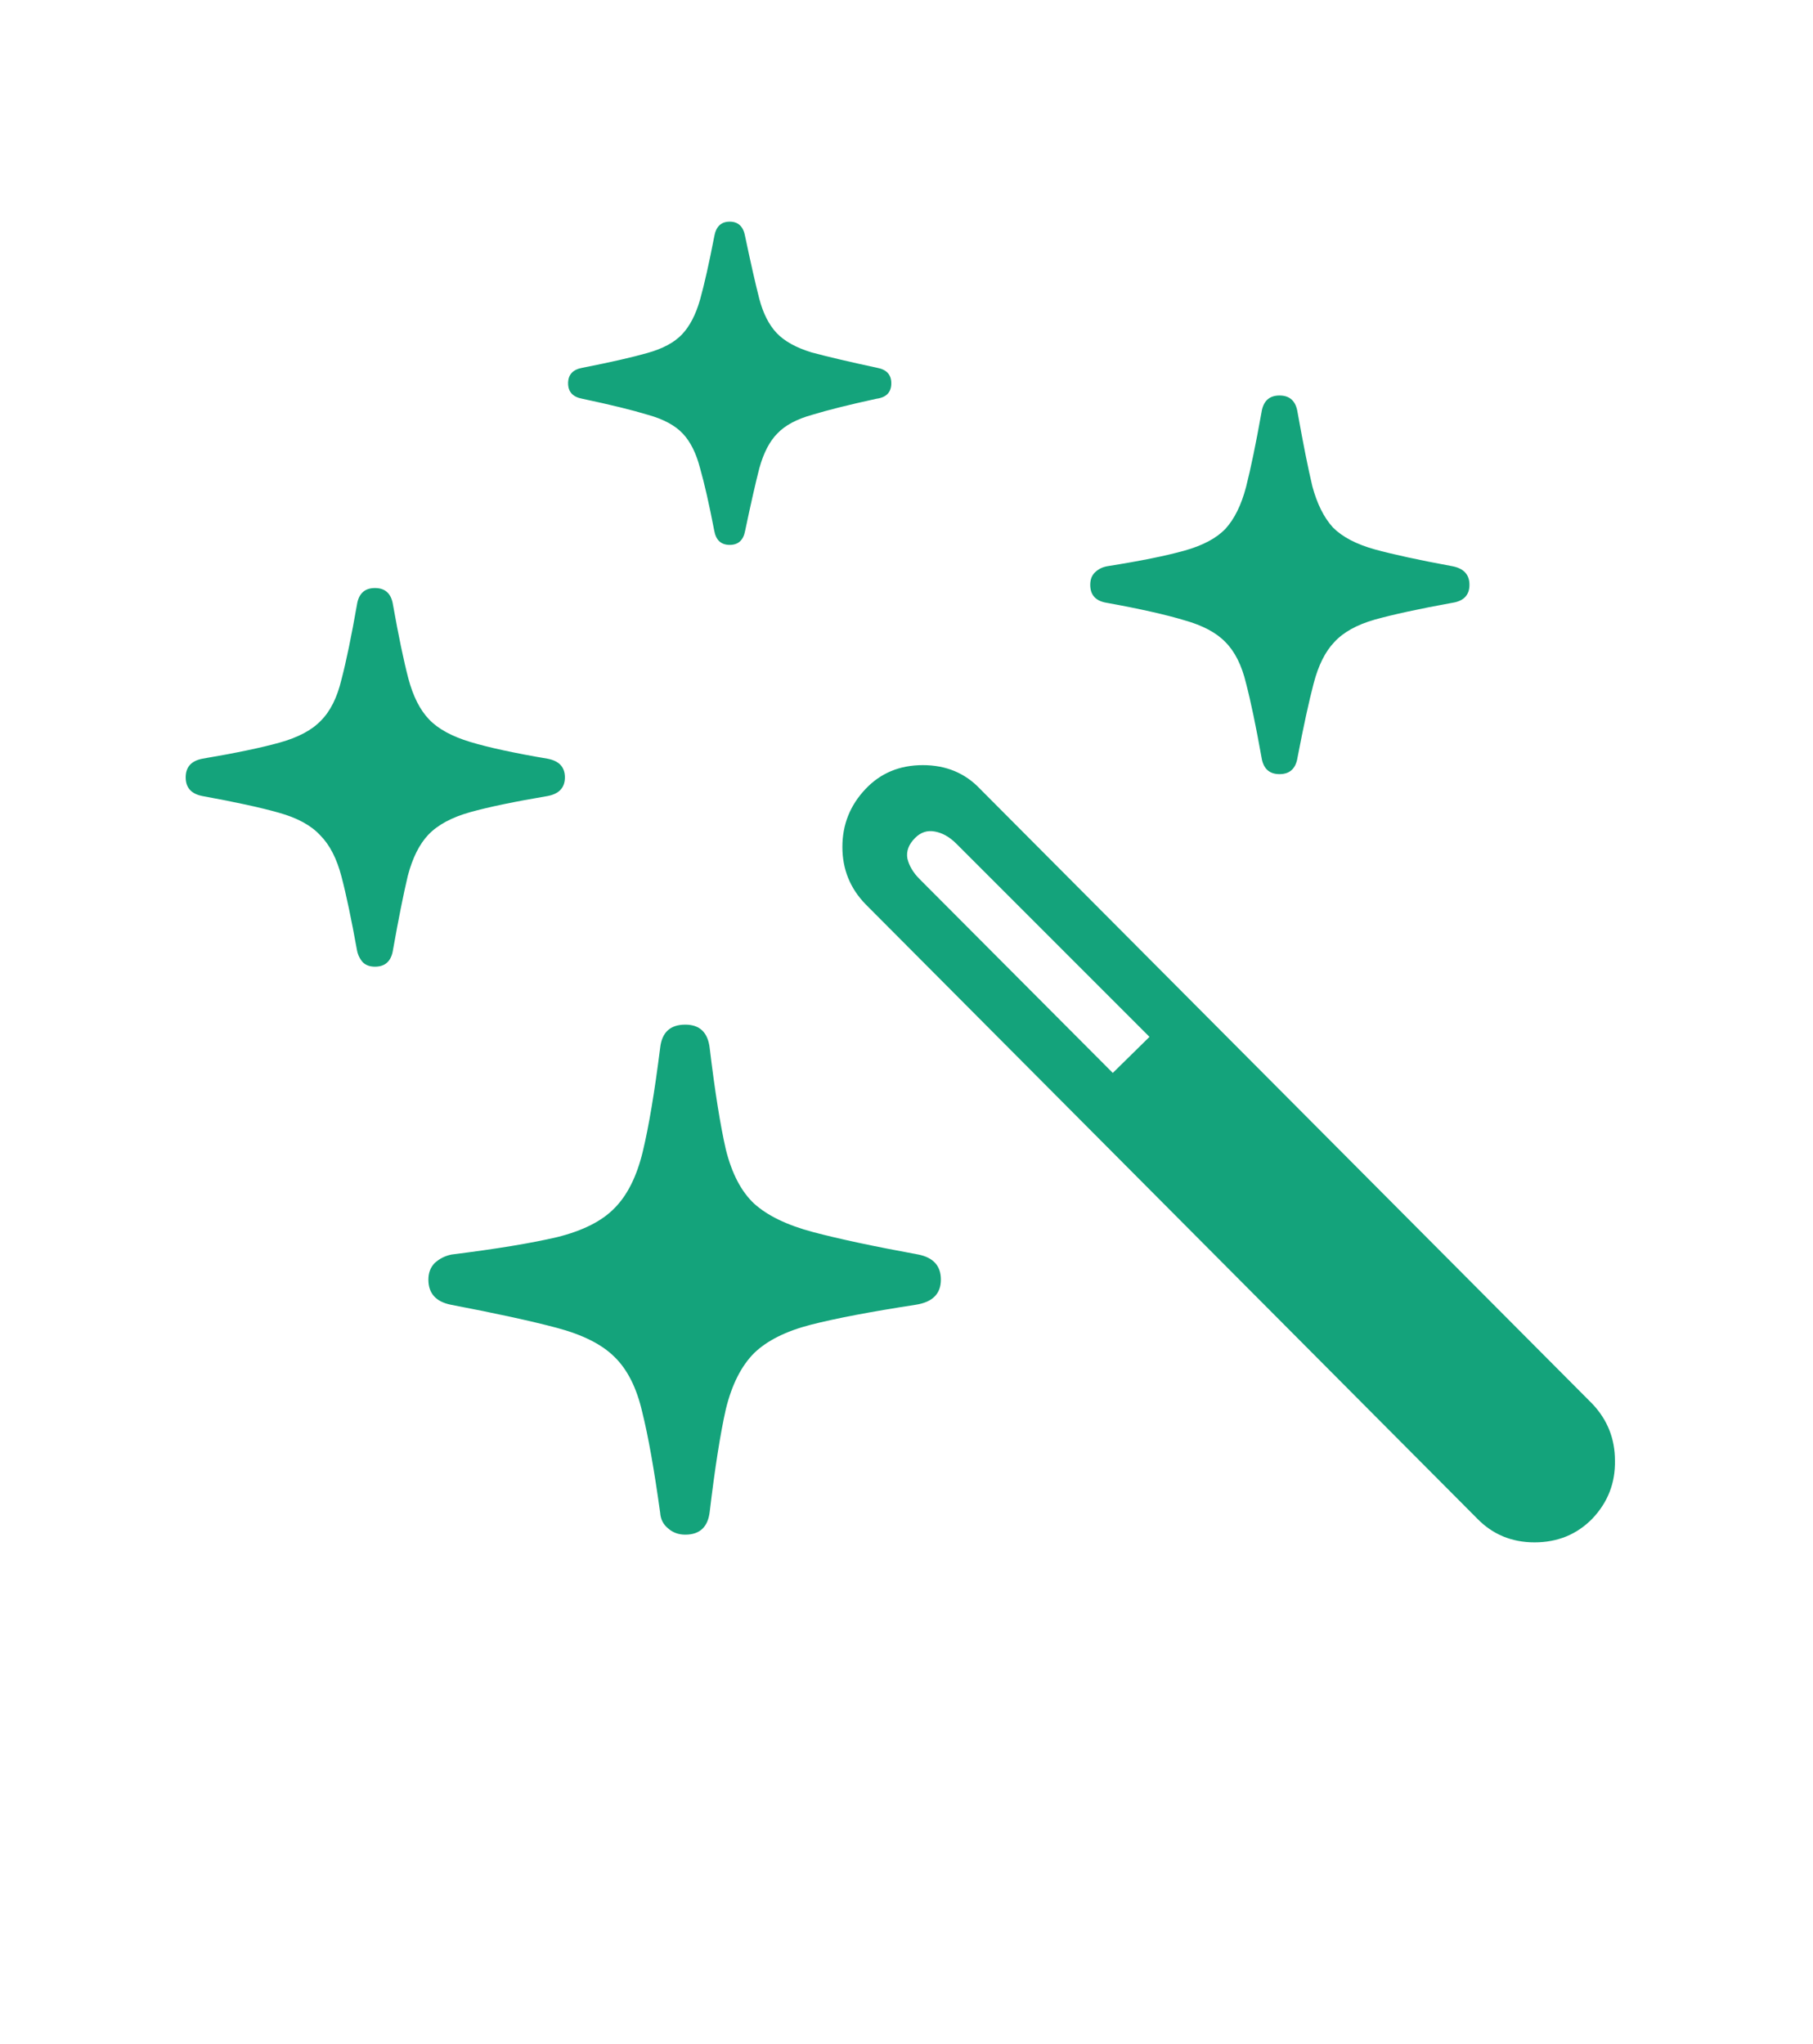 <svg width="55" height="62" viewBox="0 0 55 62" fill="none" xmlns="http://www.w3.org/2000/svg">
<path d="M20.789 46.547C20.581 46.547 20.405 46.482 20.262 46.352C20.119 46.234 20.04 46.078 20.027 45.883C19.845 44.568 19.663 43.546 19.48 42.816C19.311 42.087 19.031 41.534 18.641 41.156C18.263 40.779 17.684 40.486 16.902 40.277C16.121 40.069 15.047 39.835 13.68 39.574C13.224 39.483 12.996 39.229 12.996 38.812C12.996 38.604 13.061 38.435 13.191 38.305C13.335 38.175 13.504 38.09 13.699 38.051C15.053 37.882 16.121 37.706 16.902 37.523C17.684 37.328 18.263 37.035 18.641 36.645C19.031 36.254 19.318 35.681 19.5 34.926C19.682 34.171 19.858 33.122 20.027 31.781C20.079 31.312 20.333 31.078 20.789 31.078C21.232 31.078 21.479 31.319 21.531 31.801C21.688 33.103 21.85 34.125 22.02 34.867C22.202 35.596 22.488 36.143 22.879 36.508C23.283 36.872 23.875 37.159 24.656 37.367C25.438 37.575 26.505 37.803 27.859 38.051C28.315 38.142 28.543 38.396 28.543 38.812C28.543 39.242 28.289 39.496 27.781 39.574C26.427 39.783 25.366 39.984 24.598 40.18C23.842 40.375 23.27 40.661 22.879 41.039C22.488 41.43 22.202 41.996 22.02 42.738C21.85 43.493 21.688 44.529 21.531 45.844C21.479 46.312 21.232 46.547 20.789 46.547ZM11.375 29.32C11.219 29.32 11.095 29.275 11.004 29.184C10.913 29.079 10.854 28.956 10.828 28.812C10.659 27.875 10.503 27.133 10.359 26.586C10.216 26.039 10.001 25.622 9.715 25.336C9.441 25.037 9.025 24.809 8.465 24.652C7.918 24.496 7.143 24.327 6.141 24.145C5.802 24.079 5.633 23.891 5.633 23.578C5.633 23.266 5.802 23.077 6.141 23.012C7.143 22.842 7.924 22.68 8.484 22.523C9.044 22.367 9.461 22.146 9.734 21.859C10.021 21.573 10.229 21.156 10.359 20.609C10.503 20.062 10.659 19.307 10.828 18.344C10.88 18.005 11.062 17.836 11.375 17.836C11.688 17.836 11.87 18.005 11.922 18.344C12.091 19.294 12.247 20.043 12.391 20.59C12.534 21.124 12.742 21.534 13.016 21.82C13.289 22.107 13.706 22.335 14.266 22.504C14.825 22.673 15.607 22.842 16.609 23.012C16.961 23.077 17.137 23.266 17.137 23.578C17.137 23.891 16.961 24.079 16.609 24.145C15.607 24.314 14.825 24.477 14.266 24.633C13.706 24.789 13.283 25.017 12.996 25.316C12.723 25.603 12.514 26.02 12.371 26.566C12.241 27.113 12.091 27.862 11.922 28.812C11.87 29.151 11.688 29.32 11.375 29.32ZM22.137 16.527C21.876 16.527 21.72 16.384 21.668 16.098C21.512 15.29 21.369 14.659 21.238 14.203C21.121 13.747 20.945 13.396 20.711 13.148C20.477 12.901 20.125 12.712 19.656 12.582C19.188 12.439 18.523 12.276 17.664 12.094C17.378 12.042 17.234 11.885 17.234 11.625C17.234 11.365 17.378 11.208 17.664 11.156C18.523 10.987 19.181 10.837 19.637 10.707C20.105 10.577 20.457 10.388 20.691 10.141C20.926 9.893 21.108 9.542 21.238 9.086C21.369 8.617 21.512 7.979 21.668 7.172C21.72 6.872 21.876 6.723 22.137 6.723C22.397 6.723 22.553 6.872 22.605 7.172C22.775 7.979 22.918 8.611 23.035 9.066C23.152 9.509 23.328 9.854 23.562 10.102C23.797 10.349 24.148 10.544 24.617 10.688C25.099 10.818 25.763 10.974 26.609 11.156C26.896 11.208 27.039 11.365 27.039 11.625C27.039 11.898 26.889 12.055 26.59 12.094C25.756 12.276 25.105 12.439 24.637 12.582C24.168 12.712 23.816 12.901 23.582 13.148C23.348 13.383 23.165 13.734 23.035 14.203C22.918 14.659 22.775 15.29 22.605 16.098C22.553 16.384 22.397 16.527 22.137 16.527ZM38.816 23.48C38.504 23.48 38.322 23.311 38.27 22.973C38.1 22.022 37.944 21.273 37.801 20.727C37.671 20.18 37.462 19.763 37.176 19.477C36.902 19.19 36.486 18.969 35.926 18.812C35.366 18.643 34.585 18.467 33.582 18.285C33.243 18.233 33.074 18.051 33.074 17.738C33.074 17.582 33.12 17.458 33.211 17.367C33.315 17.263 33.445 17.198 33.602 17.172C34.591 17.016 35.366 16.859 35.926 16.703C36.486 16.547 36.902 16.326 37.176 16.039C37.449 15.74 37.658 15.316 37.801 14.77C37.944 14.21 38.1 13.454 38.27 12.504C38.322 12.165 38.504 11.996 38.816 11.996C39.129 11.996 39.311 12.165 39.363 12.504C39.533 13.454 39.682 14.203 39.812 14.75C39.956 15.284 40.164 15.7 40.438 16C40.724 16.287 41.147 16.508 41.707 16.664C42.28 16.82 43.061 16.99 44.051 17.172C44.402 17.237 44.578 17.426 44.578 17.738C44.578 18.051 44.402 18.233 44.051 18.285C43.048 18.467 42.267 18.637 41.707 18.793C41.16 18.949 40.75 19.177 40.477 19.477C40.203 19.763 39.995 20.18 39.852 20.727C39.708 21.273 39.546 22.022 39.363 22.973C39.311 23.311 39.129 23.48 38.816 23.48ZM44.812 46.059L26.258 27.426C25.789 26.944 25.555 26.365 25.555 25.688C25.555 25.01 25.789 24.424 26.258 23.93C26.713 23.448 27.293 23.207 27.996 23.207C28.699 23.207 29.279 23.448 29.734 23.93L48.309 42.582C48.764 43.064 48.992 43.637 48.992 44.301C49.005 44.978 48.777 45.564 48.309 46.059C47.84 46.54 47.254 46.781 46.551 46.781C45.861 46.781 45.281 46.54 44.812 46.059ZM33.758 32.543L34.871 31.449L29.012 25.59C28.803 25.381 28.582 25.258 28.348 25.219C28.126 25.18 27.931 25.245 27.762 25.414C27.566 25.609 27.488 25.818 27.527 26.039C27.579 26.26 27.703 26.469 27.898 26.664L33.758 32.543Z" fill="#14A37B"/>
</svg>
